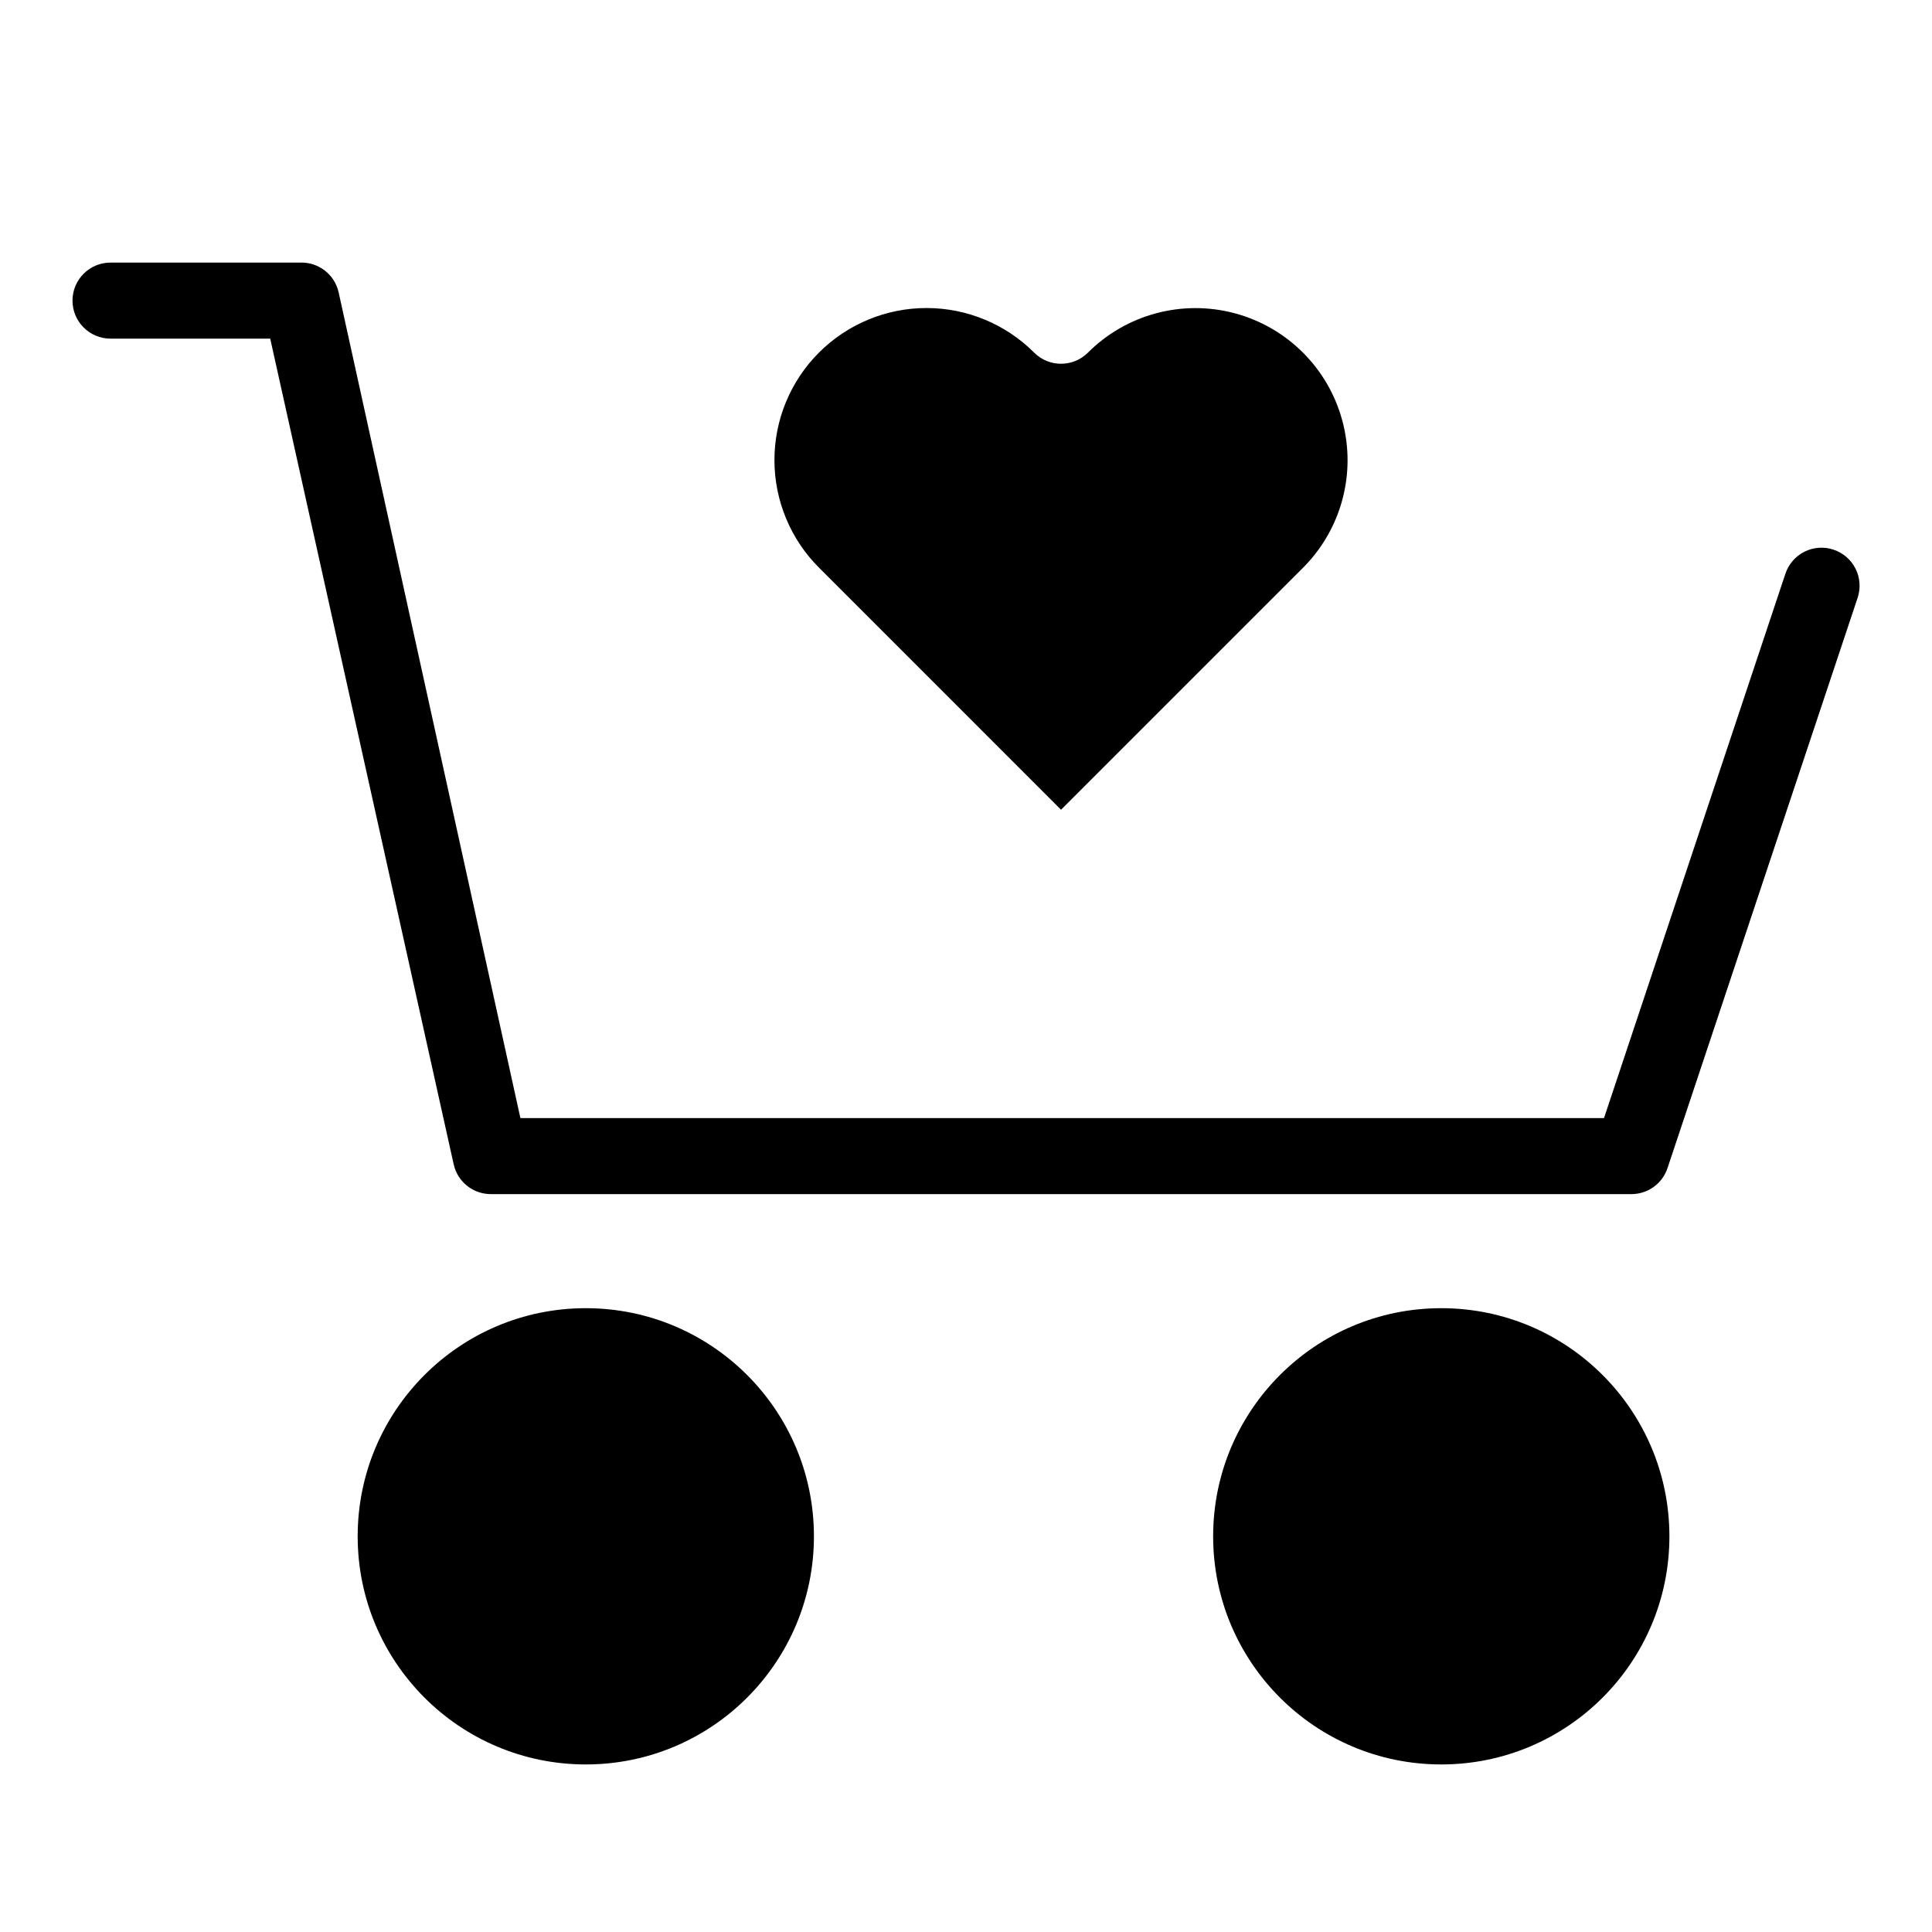 <?xml version="1.0" encoding="UTF-8"?>
<!-- Uploaded to: ICON Repo, www.iconrepo.com, Generator: ICON Repo Mixer Tools -->
<svg fill="#000000" width="800px" height="800px" version="1.1" viewBox="144 144 512 512" xmlns="http://www.w3.org/2000/svg">
 <g>
  <path d="m359.7 551.14c0 33.391-27.07 60.457-60.457 60.457-33.391 0-60.457-27.066-60.457-60.457s27.066-60.457 60.457-60.457c33.387 0 60.457 27.066 60.457 60.457"/>
  <path d="m586.41 551.14c0 33.391-27.066 60.457-60.457 60.457-33.387 0-60.457-27.066-60.457-60.457s27.07-60.457 60.457-60.457c33.391 0 60.457 27.066 60.457 60.457"/>
  <path d="m629.89 289.66c-2.539-0.844-5.309-0.645-7.699 0.555-2.391 1.203-4.207 3.305-5.047 5.844l-48.062 144.24h-287.17l-48.164-218.8c-1.035-4.707-5.258-8.023-10.078-7.91h-50.379c-5.566 0-10.078 4.512-10.078 10.074 0 5.566 4.512 10.078 10.078 10.078h42.32l48.617 218.8c1.016 4.613 5.098 7.902 9.824 7.91h302.29c4.344 0.004 8.203-2.781 9.57-6.902l50.383-151.14c0.844-2.539 0.645-5.309-0.555-7.699-1.203-2.391-3.305-4.207-5.844-5.047z"/>
  <path d="m389.57 225.63c-10.695-0.008-20.957 4.234-28.523 11.797-7.566 7.559-11.816 17.816-11.812 28.512 0 10.699 4.254 20.953 11.82 28.512l64.133 64.137 64.137-64.137c10.18-10.188 14.148-25.031 10.414-38.938-3.731-13.91-14.602-24.77-28.516-28.492-13.91-3.723-28.75 0.262-38.93 10.449-3.93 3.906-10.277 3.906-14.207 0-7.559-7.574-17.816-11.832-28.516-11.84z"/>
 </g>
</svg>